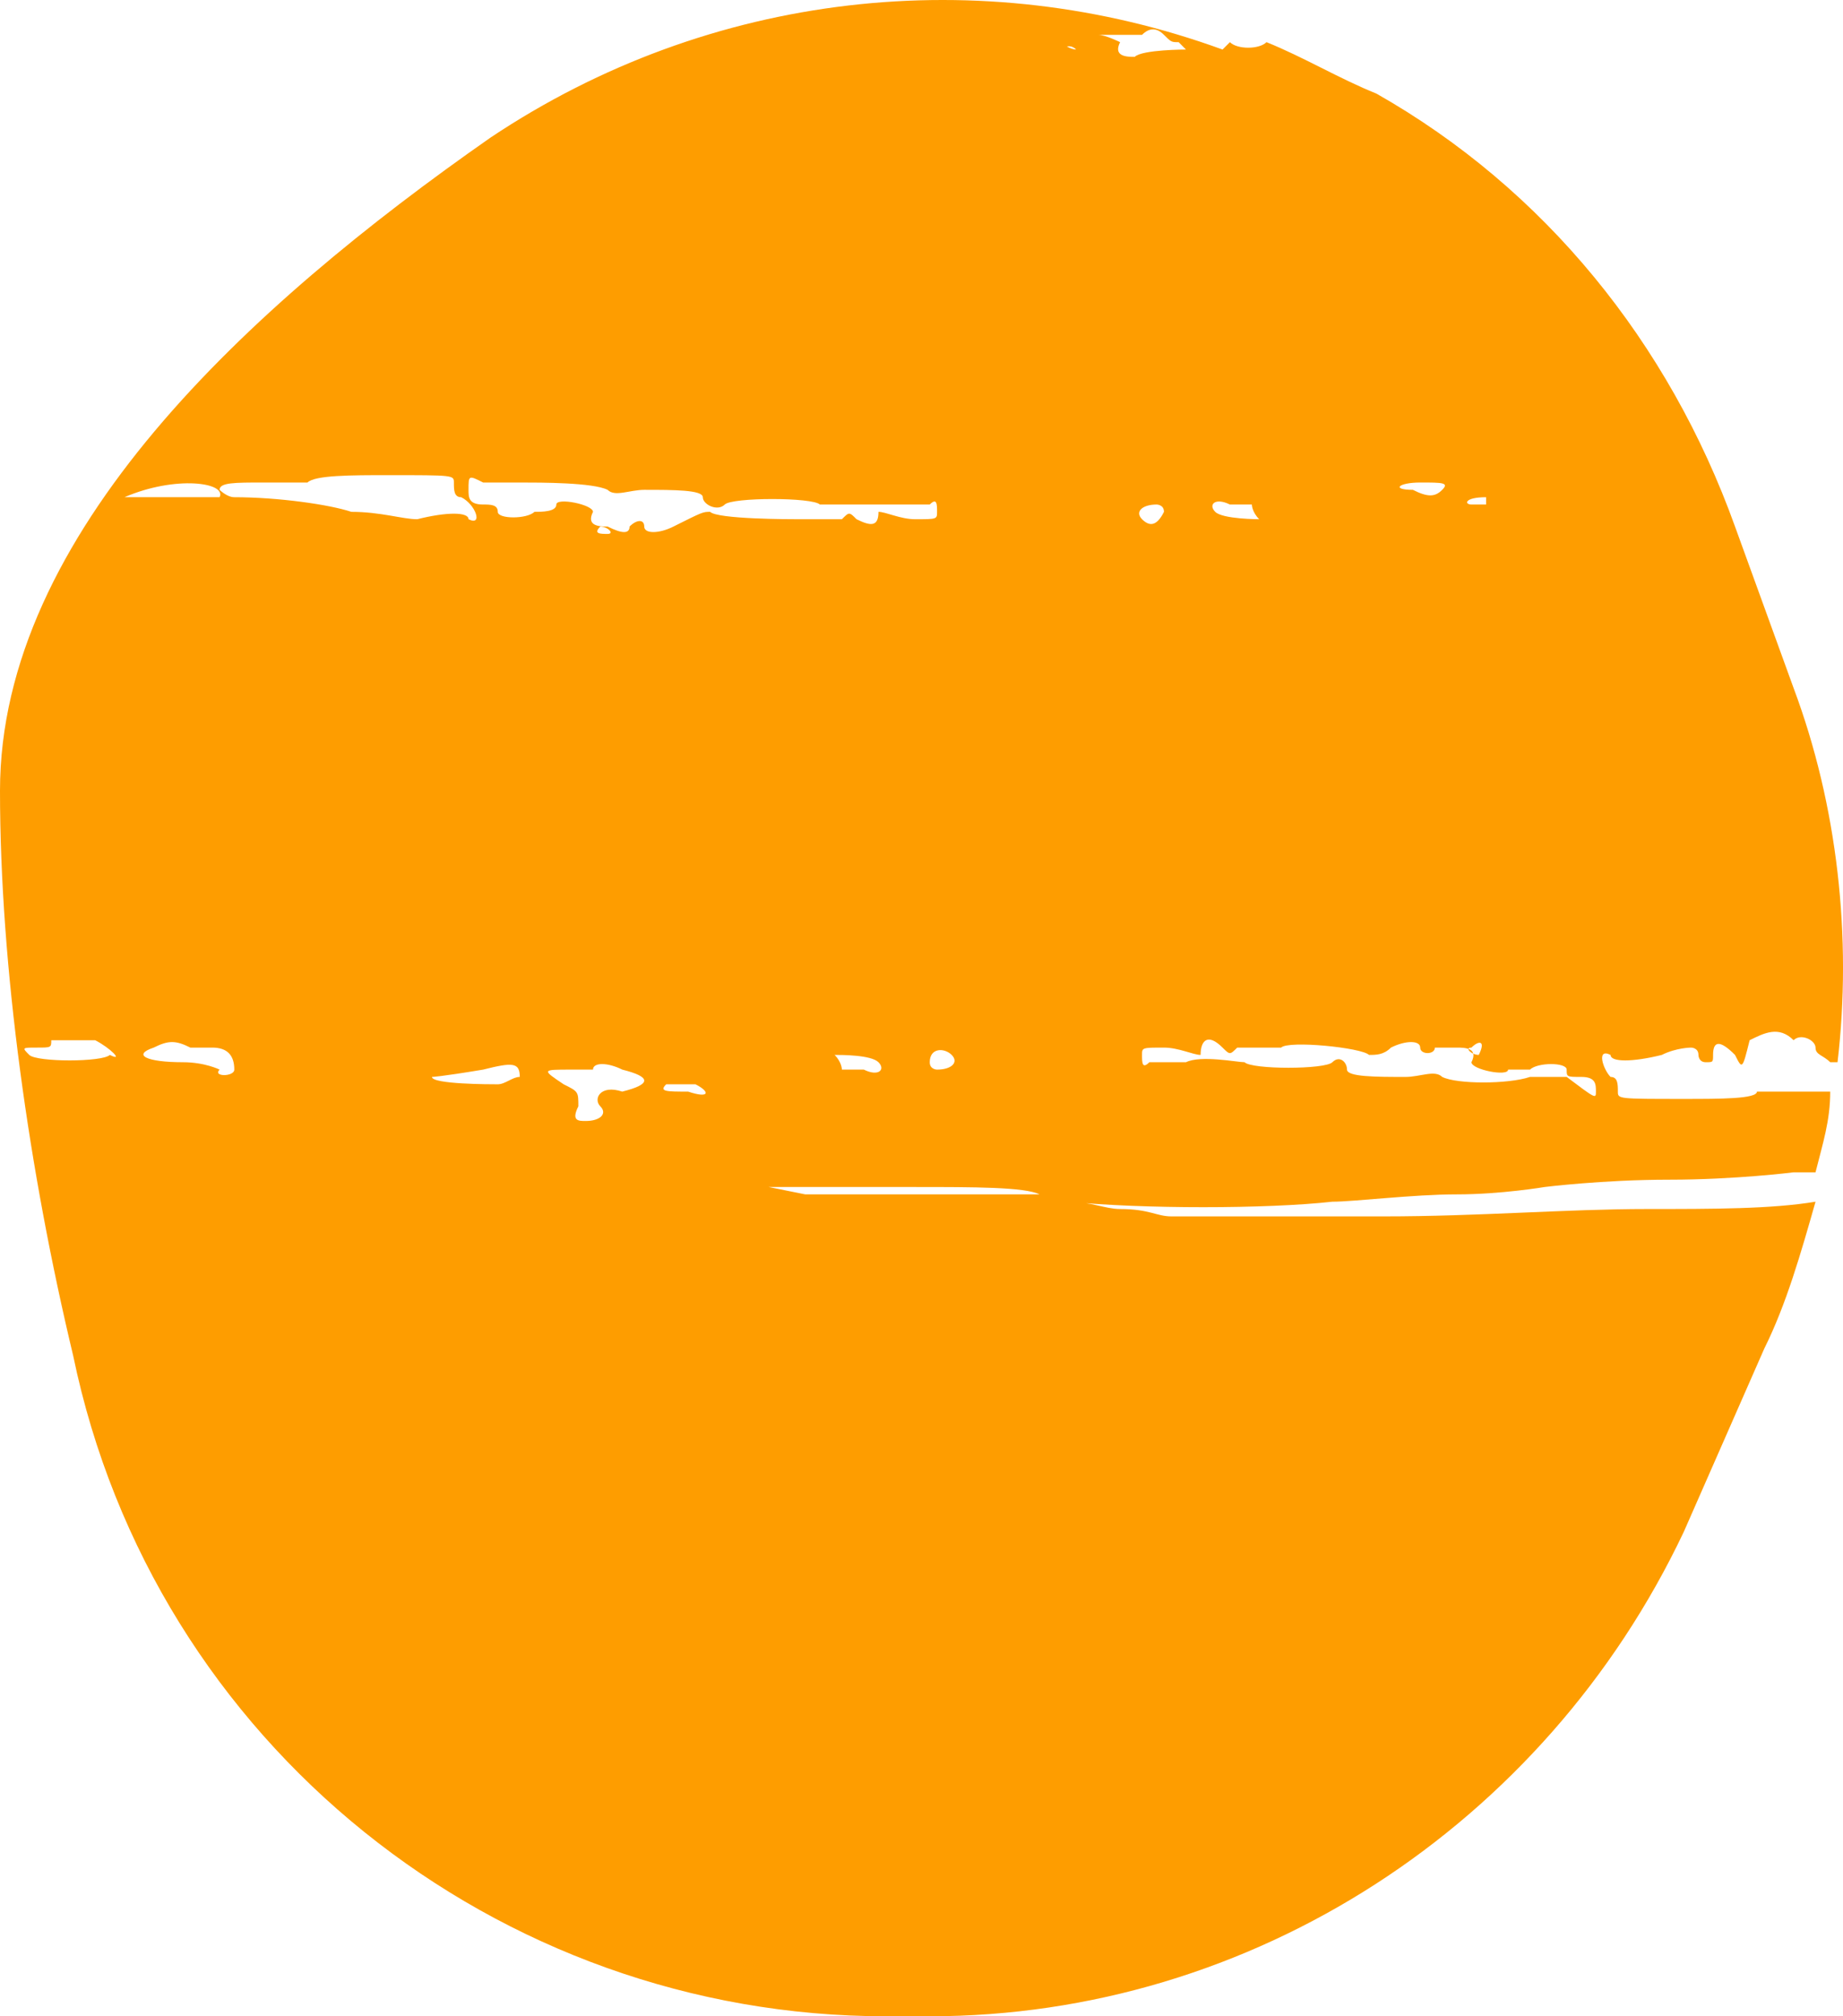 <?xml version="1.0" encoding="UTF-8"?> <svg xmlns="http://www.w3.org/2000/svg" width="32" height="35" viewBox="0 0 32 35" fill="none"> <path d="M30.125 18.312C29.871 18.057 29.744 18.057 29.744 18.312C29.744 18.439 29.744 18.439 29.617 18.439C29.49 18.439 29.49 18.312 29.49 18.312C29.49 18.185 29.363 18.185 29.363 18.185C29.363 18.185 29.108 18.185 28.854 18.312C28.346 18.439 27.964 18.439 27.964 18.312C27.71 18.185 27.837 18.567 27.964 18.694C28.091 18.694 28.091 18.822 28.091 18.949C28.091 19.076 28.091 19.076 29.235 19.076C29.871 19.076 30.506 19.076 30.506 18.949C30.634 18.949 31.015 18.949 31.269 18.949C31.523 18.949 31.65 18.949 31.778 18.949C31.778 19.459 31.65 19.841 31.523 20.35C31.269 20.35 31.142 20.35 31.142 20.35C31.142 20.35 30.125 20.478 28.981 20.478C27.837 20.478 26.82 20.605 26.82 20.605C26.82 20.605 26.058 20.733 25.295 20.733C24.532 20.733 23.515 20.86 23.134 20.86C21.99 20.987 19.829 20.987 18.558 20.86C18.939 20.86 19.194 20.987 19.448 20.987C19.956 20.987 20.083 21.115 20.338 21.115C20.719 21.115 20.973 21.115 21.355 21.115C22.244 21.115 23.134 21.115 24.024 21.115C25.676 21.115 27.202 20.987 28.6 20.987C29.744 20.987 30.761 20.987 31.523 20.86C31.269 21.752 31.015 22.643 30.634 23.408L29.235 26.592C26.82 31.688 21.736 35 16.143 35H15.38C8.643 35 2.669 30.287 1.271 23.535C0.508 20.35 0 16.783 0 13.726C0 9.268 4.322 5.318 8.516 2.389C12.33 -0.159 17.033 -0.669 21.227 0.86C20.973 0.987 20.719 0.987 20.592 0.86L20.465 0.732C20.338 0.732 20.338 0.732 20.21 0.605C20.083 0.478 19.956 0.478 19.829 0.605C19.702 0.605 19.702 0.605 19.575 0.605H19.448C19.448 0.605 19.321 0.605 19.194 0.605H19.067C19.194 0.605 19.448 0.732 19.448 0.732C19.321 0.987 19.575 0.987 19.702 0.987C19.829 0.86 20.592 0.86 20.592 0.86H20.719C20.846 0.86 20.846 0.86 20.973 0.86C20.973 0.86 20.973 0.86 21.1 0.86C21.1 0.86 21.1 0.86 21.227 0.86C21.355 0.732 21.355 0.732 21.355 0.732C21.482 0.86 21.863 0.86 21.99 0.732C22.626 0.987 23.261 1.369 23.897 1.624C26.82 3.28 28.981 5.955 30.125 9.14L31.142 11.943C31.905 13.981 32.159 16.274 31.905 18.439C31.905 18.439 31.905 18.439 31.778 18.439C31.65 18.312 31.523 18.312 31.523 18.185C31.523 18.057 31.269 17.93 31.142 18.057C30.888 17.802 30.634 17.93 30.379 18.057C30.252 18.567 30.252 18.567 30.125 18.312ZM16.143 18.439C16.143 18.567 16.27 18.567 16.27 18.567C16.524 18.567 16.651 18.439 16.524 18.312C16.397 18.185 16.143 18.185 16.143 18.439ZM1.652 18.057C1.525 18.057 1.525 18.057 1.525 18.057C1.525 18.057 1.525 18.057 1.398 18.057C1.271 18.057 1.144 18.057 0.89 18.057C0.89 18.185 0.89 18.185 0.636 18.185C0.381 18.185 0.381 18.185 0.508 18.312C0.636 18.439 1.78 18.439 1.907 18.312C2.161 18.439 1.907 18.185 1.652 18.057ZM2.161 8.631C2.542 8.631 3.178 8.631 3.813 8.631C3.94 8.376 3.051 8.248 2.161 8.631C2.161 8.631 2.034 8.631 1.907 8.631C1.907 8.631 2.034 8.631 2.161 8.631ZM3.686 18.185C3.559 18.185 3.432 18.185 3.305 18.185C3.051 18.057 2.924 18.057 2.669 18.185C2.288 18.312 2.542 18.439 3.178 18.439C3.559 18.439 3.813 18.567 3.813 18.567C3.686 18.694 4.068 18.694 4.068 18.567C4.068 18.312 3.94 18.185 3.686 18.185ZM7.245 9.013C7.754 8.885 8.135 8.885 8.135 9.013C8.389 9.14 8.262 8.758 8.008 8.631C7.881 8.631 7.881 8.503 7.881 8.376C7.881 8.248 7.881 8.248 6.737 8.248C6.101 8.248 5.466 8.248 5.339 8.376C5.212 8.376 4.83 8.376 4.576 8.376C4.068 8.376 3.813 8.376 3.813 8.503C3.813 8.503 3.94 8.631 4.068 8.631C4.83 8.631 5.72 8.758 6.101 8.885C6.61 8.885 6.991 9.013 7.245 9.013ZM9.025 18.694C9.025 18.439 8.898 18.439 8.389 18.567C7.627 18.694 7.5 18.694 7.5 18.694C7.5 18.822 8.516 18.822 8.643 18.822C8.771 18.822 8.898 18.694 9.025 18.694ZM10.804 18.567C10.55 18.439 10.296 18.439 10.296 18.567C10.296 18.567 10.169 18.567 9.915 18.567C9.406 18.567 9.406 18.567 9.787 18.822C10.042 18.949 10.042 18.949 10.042 19.204C9.915 19.459 10.042 19.459 10.169 19.459C10.423 19.459 10.55 19.331 10.423 19.204C10.296 19.076 10.423 18.822 10.804 18.949C11.313 18.822 11.313 18.694 10.804 18.567ZM10.55 9.268C10.677 9.268 10.55 9.14 10.423 9.14C10.296 9.268 10.423 9.268 10.55 9.268ZM12.075 18.822C11.821 18.822 11.694 18.822 11.567 18.822C11.44 18.949 11.567 18.949 11.948 18.949C12.33 19.076 12.33 18.949 12.075 18.822ZM12.33 8.885C12.457 9.013 13.728 9.013 13.855 9.013C13.855 9.013 13.982 9.013 14.236 9.013C14.491 9.013 14.491 9.013 14.618 9.013C14.745 8.885 14.745 8.885 14.872 9.013C15.126 9.14 15.253 9.14 15.253 8.885C15.38 8.885 15.635 9.013 15.889 9.013C16.27 9.013 16.27 9.013 16.27 8.885C16.27 8.758 16.27 8.631 16.143 8.758C16.016 8.758 15.889 8.758 15.762 8.758C15.635 8.758 15.508 8.758 15.38 8.758C15.126 8.758 14.363 8.758 14.236 8.758C14.109 8.631 12.711 8.631 12.584 8.758C12.457 8.885 12.203 8.758 12.203 8.631C12.203 8.503 11.694 8.503 11.186 8.503C10.931 8.503 10.677 8.631 10.55 8.503C10.296 8.376 9.406 8.376 9.025 8.376C8.771 8.376 8.516 8.376 8.389 8.376C8.135 8.248 8.135 8.248 8.135 8.503C8.135 8.631 8.135 8.758 8.389 8.758C8.516 8.758 8.643 8.758 8.643 8.885C8.643 9.013 9.152 9.013 9.279 8.885C9.406 8.885 9.66 8.885 9.66 8.758C9.66 8.631 10.296 8.758 10.296 8.885C10.169 9.14 10.423 9.14 10.55 9.14C10.804 9.268 10.931 9.268 10.931 9.14C11.059 9.013 11.186 9.013 11.186 9.14C11.186 9.268 11.44 9.268 11.694 9.14C12.203 8.885 12.203 8.885 12.33 8.885ZM15.253 18.439C15.126 18.312 14.618 18.312 14.491 18.312C14.618 18.439 14.618 18.567 14.618 18.567C14.745 18.567 14.872 18.567 14.999 18.567C15.253 18.694 15.38 18.567 15.253 18.439ZM18.177 20.733H18.05C17.795 20.605 16.906 20.605 15.889 20.605C15.38 20.605 14.872 20.605 14.236 20.605C13.982 20.605 13.728 20.605 13.347 20.605L13.982 20.733C14.236 20.733 14.109 20.733 14.491 20.733H15.762C16.27 20.733 16.906 20.733 17.795 20.733C17.922 20.733 18.05 20.733 18.177 20.733ZM18.685 0.86C18.685 0.86 18.685 0.732 18.685 0.86C18.558 0.732 18.431 0.86 18.304 0.86C18.304 0.86 18.431 0.86 18.431 0.732C18.558 0.86 18.685 0.86 18.685 0.86ZM25.549 8.758C25.676 8.758 25.676 8.758 25.803 8.758V8.631C25.422 8.631 25.422 8.758 25.549 8.758ZM25.549 18.185C25.422 18.185 25.549 18.312 25.676 18.312C25.803 18.057 25.676 18.057 25.549 18.185ZM24.532 8.503C24.787 8.631 24.914 8.631 25.041 8.503C25.168 8.376 25.041 8.376 24.659 8.376C24.278 8.376 24.151 8.503 24.532 8.503ZM21.1 8.885C21.227 9.013 21.863 9.013 21.863 9.013C21.736 8.885 21.736 8.758 21.736 8.758C21.609 8.758 21.482 8.758 21.355 8.758C21.1 8.631 20.973 8.758 21.1 8.885ZM20.21 8.885C20.21 8.758 20.083 8.758 20.083 8.758C19.829 8.758 19.702 8.885 19.829 9.013C19.956 9.14 20.083 9.14 20.21 8.885ZM27.71 18.949C27.71 18.822 27.71 18.694 27.456 18.694C27.202 18.694 27.202 18.694 27.202 18.567C27.202 18.439 26.693 18.439 26.566 18.567C26.439 18.567 26.185 18.567 26.185 18.567C26.185 18.694 25.549 18.567 25.549 18.439C25.676 18.185 25.422 18.185 25.295 18.185C25.041 18.185 24.914 18.185 24.914 18.185C24.914 18.312 24.659 18.312 24.659 18.185C24.659 18.057 24.405 18.057 24.151 18.185C24.024 18.312 23.897 18.312 23.77 18.312C23.642 18.185 22.371 18.057 22.244 18.185C22.244 18.185 22.117 18.185 21.863 18.185C21.609 18.185 21.609 18.185 21.482 18.185C21.355 18.312 21.355 18.312 21.227 18.185C20.973 17.93 20.846 18.057 20.846 18.312C20.719 18.312 20.465 18.185 20.21 18.185C19.829 18.185 19.829 18.185 19.829 18.312C19.829 18.439 19.829 18.567 19.956 18.439C20.083 18.439 20.21 18.439 20.21 18.439C20.338 18.439 20.465 18.439 20.592 18.439C20.846 18.312 21.482 18.439 21.609 18.439C21.736 18.567 23.007 18.567 23.134 18.439C23.261 18.312 23.388 18.439 23.388 18.567C23.388 18.694 23.897 18.694 24.405 18.694C24.659 18.694 24.914 18.567 25.041 18.694C25.295 18.822 26.185 18.822 26.566 18.694C26.82 18.694 26.947 18.694 27.202 18.694C27.71 19.076 27.71 19.076 27.71 18.949Z" fill="#FE9D00"></path> </svg> 